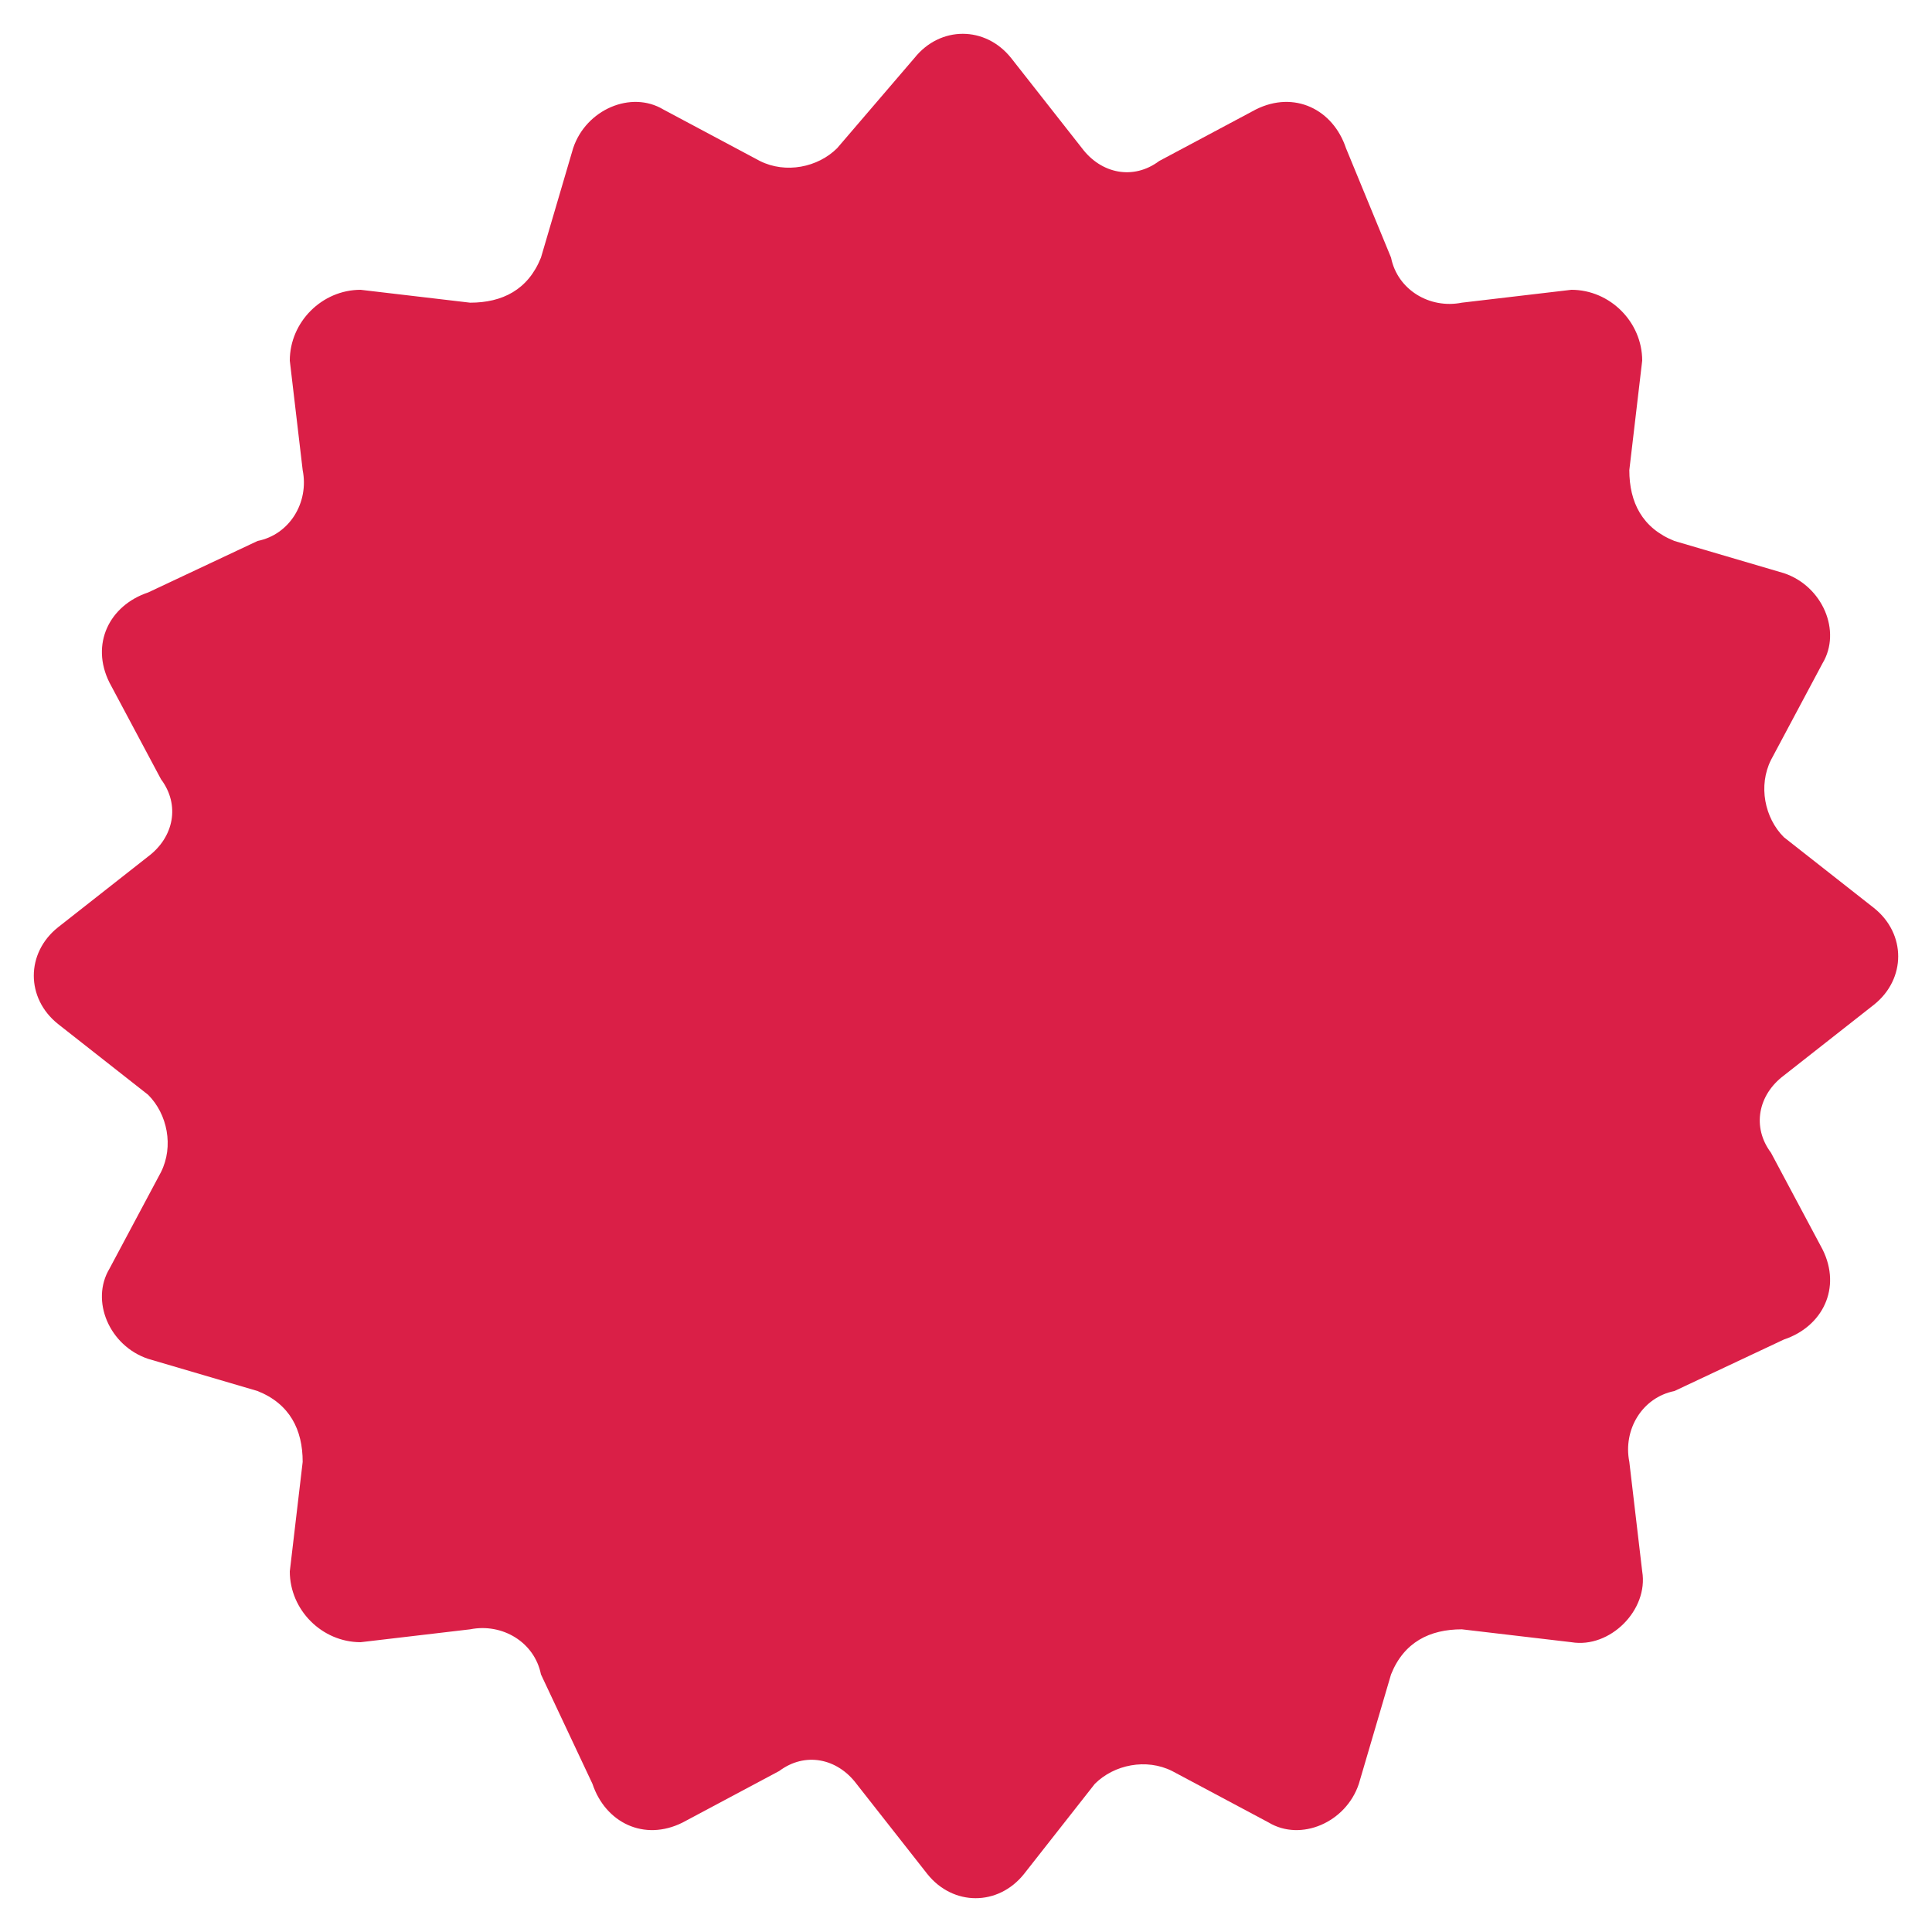 <?xml version="1.0" encoding="utf-8"?>
<!-- Generator: Adobe Illustrator 25.2.3, SVG Export Plug-In . SVG Version: 6.00 Build 0)  -->
<svg version="1.1" id="Layer_1" xmlns="http://www.w3.org/2000/svg" xmlns:xlink="http://www.w3.org/1999/xlink" x="0px" y="0px"
	 viewBox="0 0 30 30" style="enable-background:new 0 0 30 30;" xml:space="preserve">
<style type="text/css">
	.st0{fill:#DA1F47;}
</style>
<path class="st0" d="M14.2,0.9c0.4-0.5,1.1-0.5,1.5,0l1.1,1.4c0.3,0.4,0.8,0.5,1.2,0.2l1.5-0.8c0.6-0.3,1.2,0,1.4,0.6L21.6,4
	c0.1,0.5,0.6,0.8,1.1,0.7l1.7-0.2C25,4.5,25.5,5,25.5,5.6l-0.2,1.7c0,0.5,0.2,0.9,0.7,1.1l1.7,0.5c0.6,0.2,0.9,0.9,0.6,1.4l-0.8,1.5
	c-0.2,0.4-0.1,0.9,0.2,1.2l1.4,1.1c0.5,0.4,0.5,1.1,0,1.5l-1.4,1.1c-0.4,0.3-0.5,0.8-0.2,1.2l0.8,1.5c0.3,0.6,0,1.2-0.6,1.4L26,21.6
	c-0.5,0.1-0.8,0.6-0.7,1.1l0.2,1.7c0.1,0.6-0.5,1.2-1.1,1.1l-1.7-0.2c-0.5,0-0.9,0.2-1.1,0.7l-0.5,1.7c-0.2,0.6-0.9,0.9-1.4,0.6
	l-1.5-0.8c-0.4-0.2-0.9-0.1-1.2,0.2l-1.1,1.4c-0.4,0.5-1.1,0.5-1.5,0l-1.1-1.4c-0.3-0.4-0.8-0.5-1.2-0.2l-1.5,0.8
	c-0.6,0.3-1.2,0-1.4-0.6L8.4,26c-0.1-0.5-0.6-0.8-1.1-0.7l-1.7,0.2C5,25.5,4.5,25,4.5,24.4l0.2-1.7c0-0.5-0.2-0.9-0.7-1.1l-1.7-0.5
	c-0.6-0.2-0.9-0.9-0.6-1.4l0.8-1.5c0.2-0.4,0.1-0.9-0.2-1.2l-1.4-1.1c-0.5-0.4-0.5-1.1,0-1.5l1.4-1.1c0.4-0.3,0.5-0.8,0.2-1.2
	l-0.8-1.5c-0.3-0.6,0-1.2,0.6-1.4L4,8.4c0.5-0.1,0.8-0.6,0.7-1.1L4.5,5.6C4.5,5,5,4.5,5.6,4.5l1.7,0.2c0.5,0,0.9-0.2,1.1-0.7
	l0.5-1.7c0.2-0.6,0.9-0.9,1.4-0.6l1.5,0.8c0.4,0.2,0.9,0.1,1.2-0.2L14.2,0.9z"/>
</svg>
